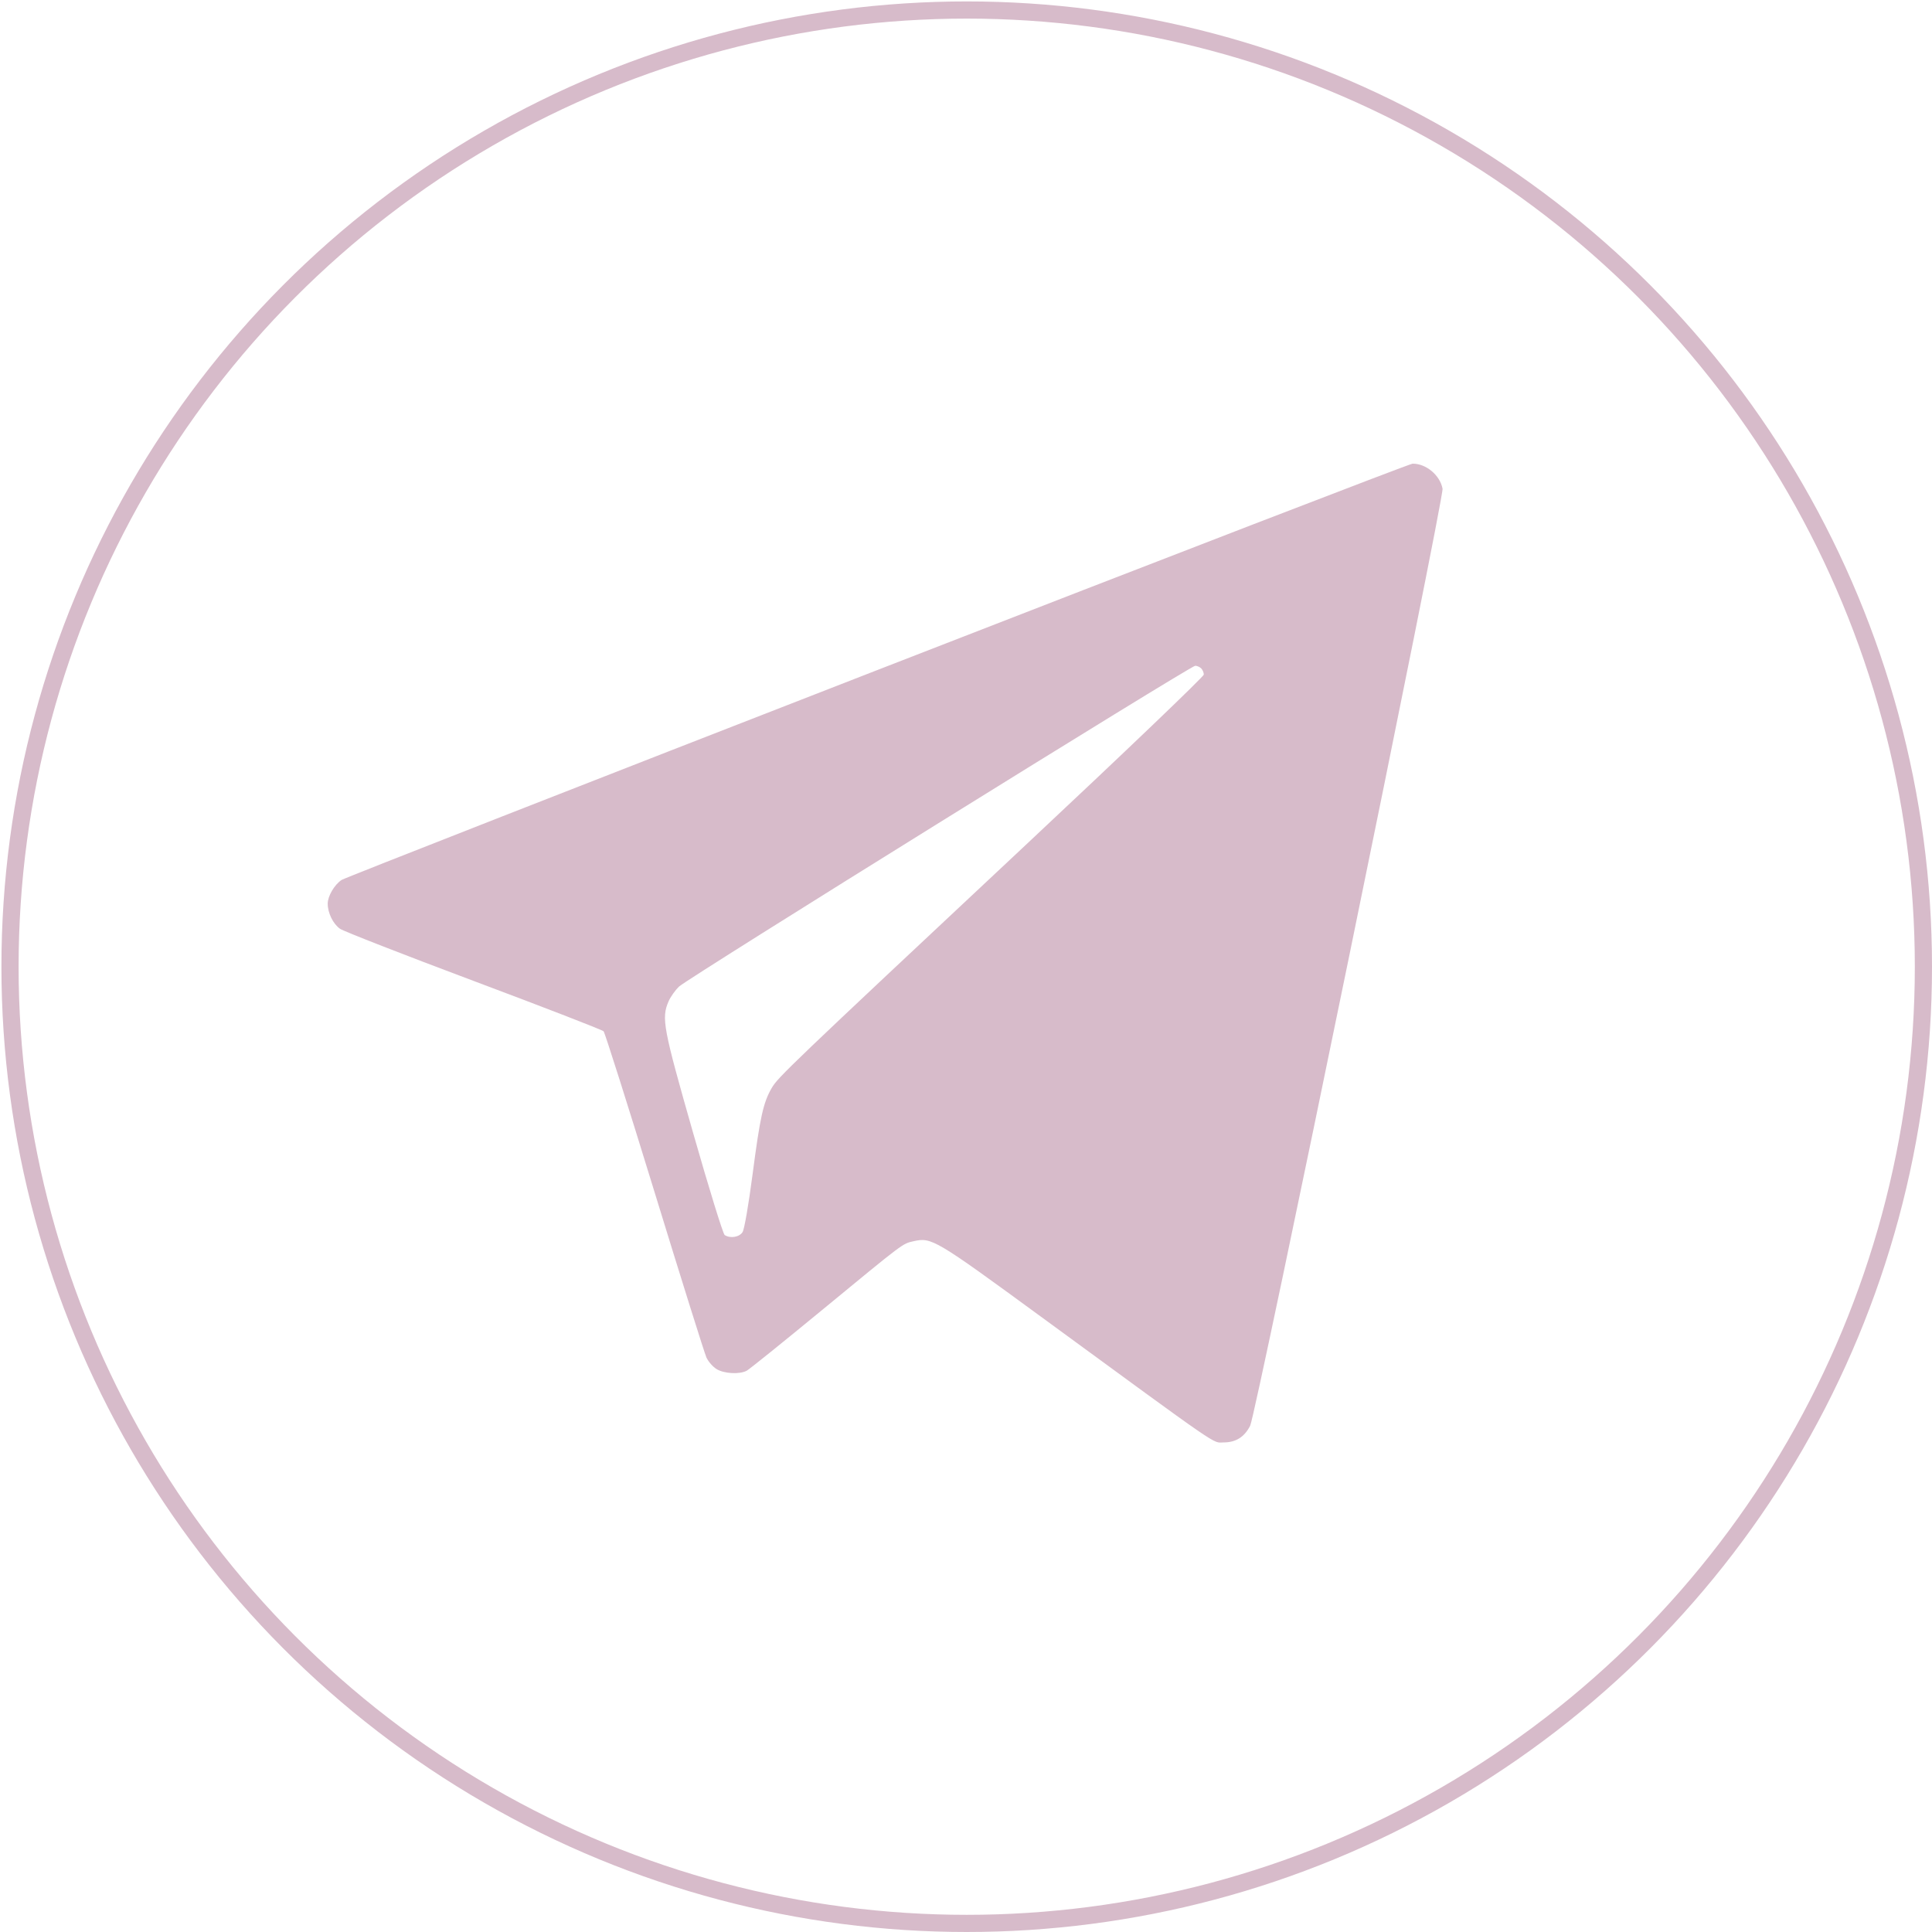 <?xml version="1.0" encoding="UTF-8"?> <svg xmlns="http://www.w3.org/2000/svg" width="225" height="225" viewBox="0 0 225 225" fill="none"> <circle cx="112.583" cy="112.583" r="111.417" stroke="#D7BBCA" stroke-width="2"></circle> <path fill-rule="evenodd" clip-rule="evenodd" d="M102.17 78.035C68.205 91.249 40.132 102.248 39.785 102.476C38.947 103.03 38.167 104.36 38.166 105.239C38.165 106.32 38.786 107.591 39.596 108.164C39.996 108.447 47.004 111.183 55.17 114.244C63.336 117.306 70.142 119.941 70.293 120.101C70.444 120.261 73.113 128.682 76.223 138.815C79.333 148.947 82.055 157.625 82.272 158.099C82.49 158.573 83.019 159.177 83.449 159.442C84.33 159.983 86.133 160.08 86.968 159.63C87.268 159.468 91.172 156.324 95.644 152.643C105.408 144.605 105.081 144.851 106.403 144.551C108.492 144.078 108.899 144.319 121.176 153.302C142.718 169.064 141.149 167.984 142.511 167.984C143.922 167.984 144.918 167.357 145.593 166.045C146.266 164.736 168.191 57.947 167.999 56.914C167.706 55.342 166.071 53.978 164.504 54C164.185 54.005 136.135 64.82 102.17 78.035ZM139.89 77.84C140.057 78.008 140.194 78.334 140.194 78.563C140.194 78.792 130.861 87.722 119.453 98.406C91.707 124.395 90.608 125.446 89.869 126.717C88.891 128.4 88.516 130.096 87.644 136.768C87.187 140.264 86.687 143.157 86.482 143.484C86.11 144.08 85.058 144.256 84.396 143.834C84.208 143.713 82.562 138.39 80.739 132.003C77.216 119.666 77.014 118.586 77.858 116.623C78.084 116.098 78.639 115.316 79.092 114.886C80.109 113.919 138.645 77.54 139.192 77.536C139.408 77.534 139.722 77.671 139.89 77.84Z" fill="#D7BBCA"></path> </svg> 